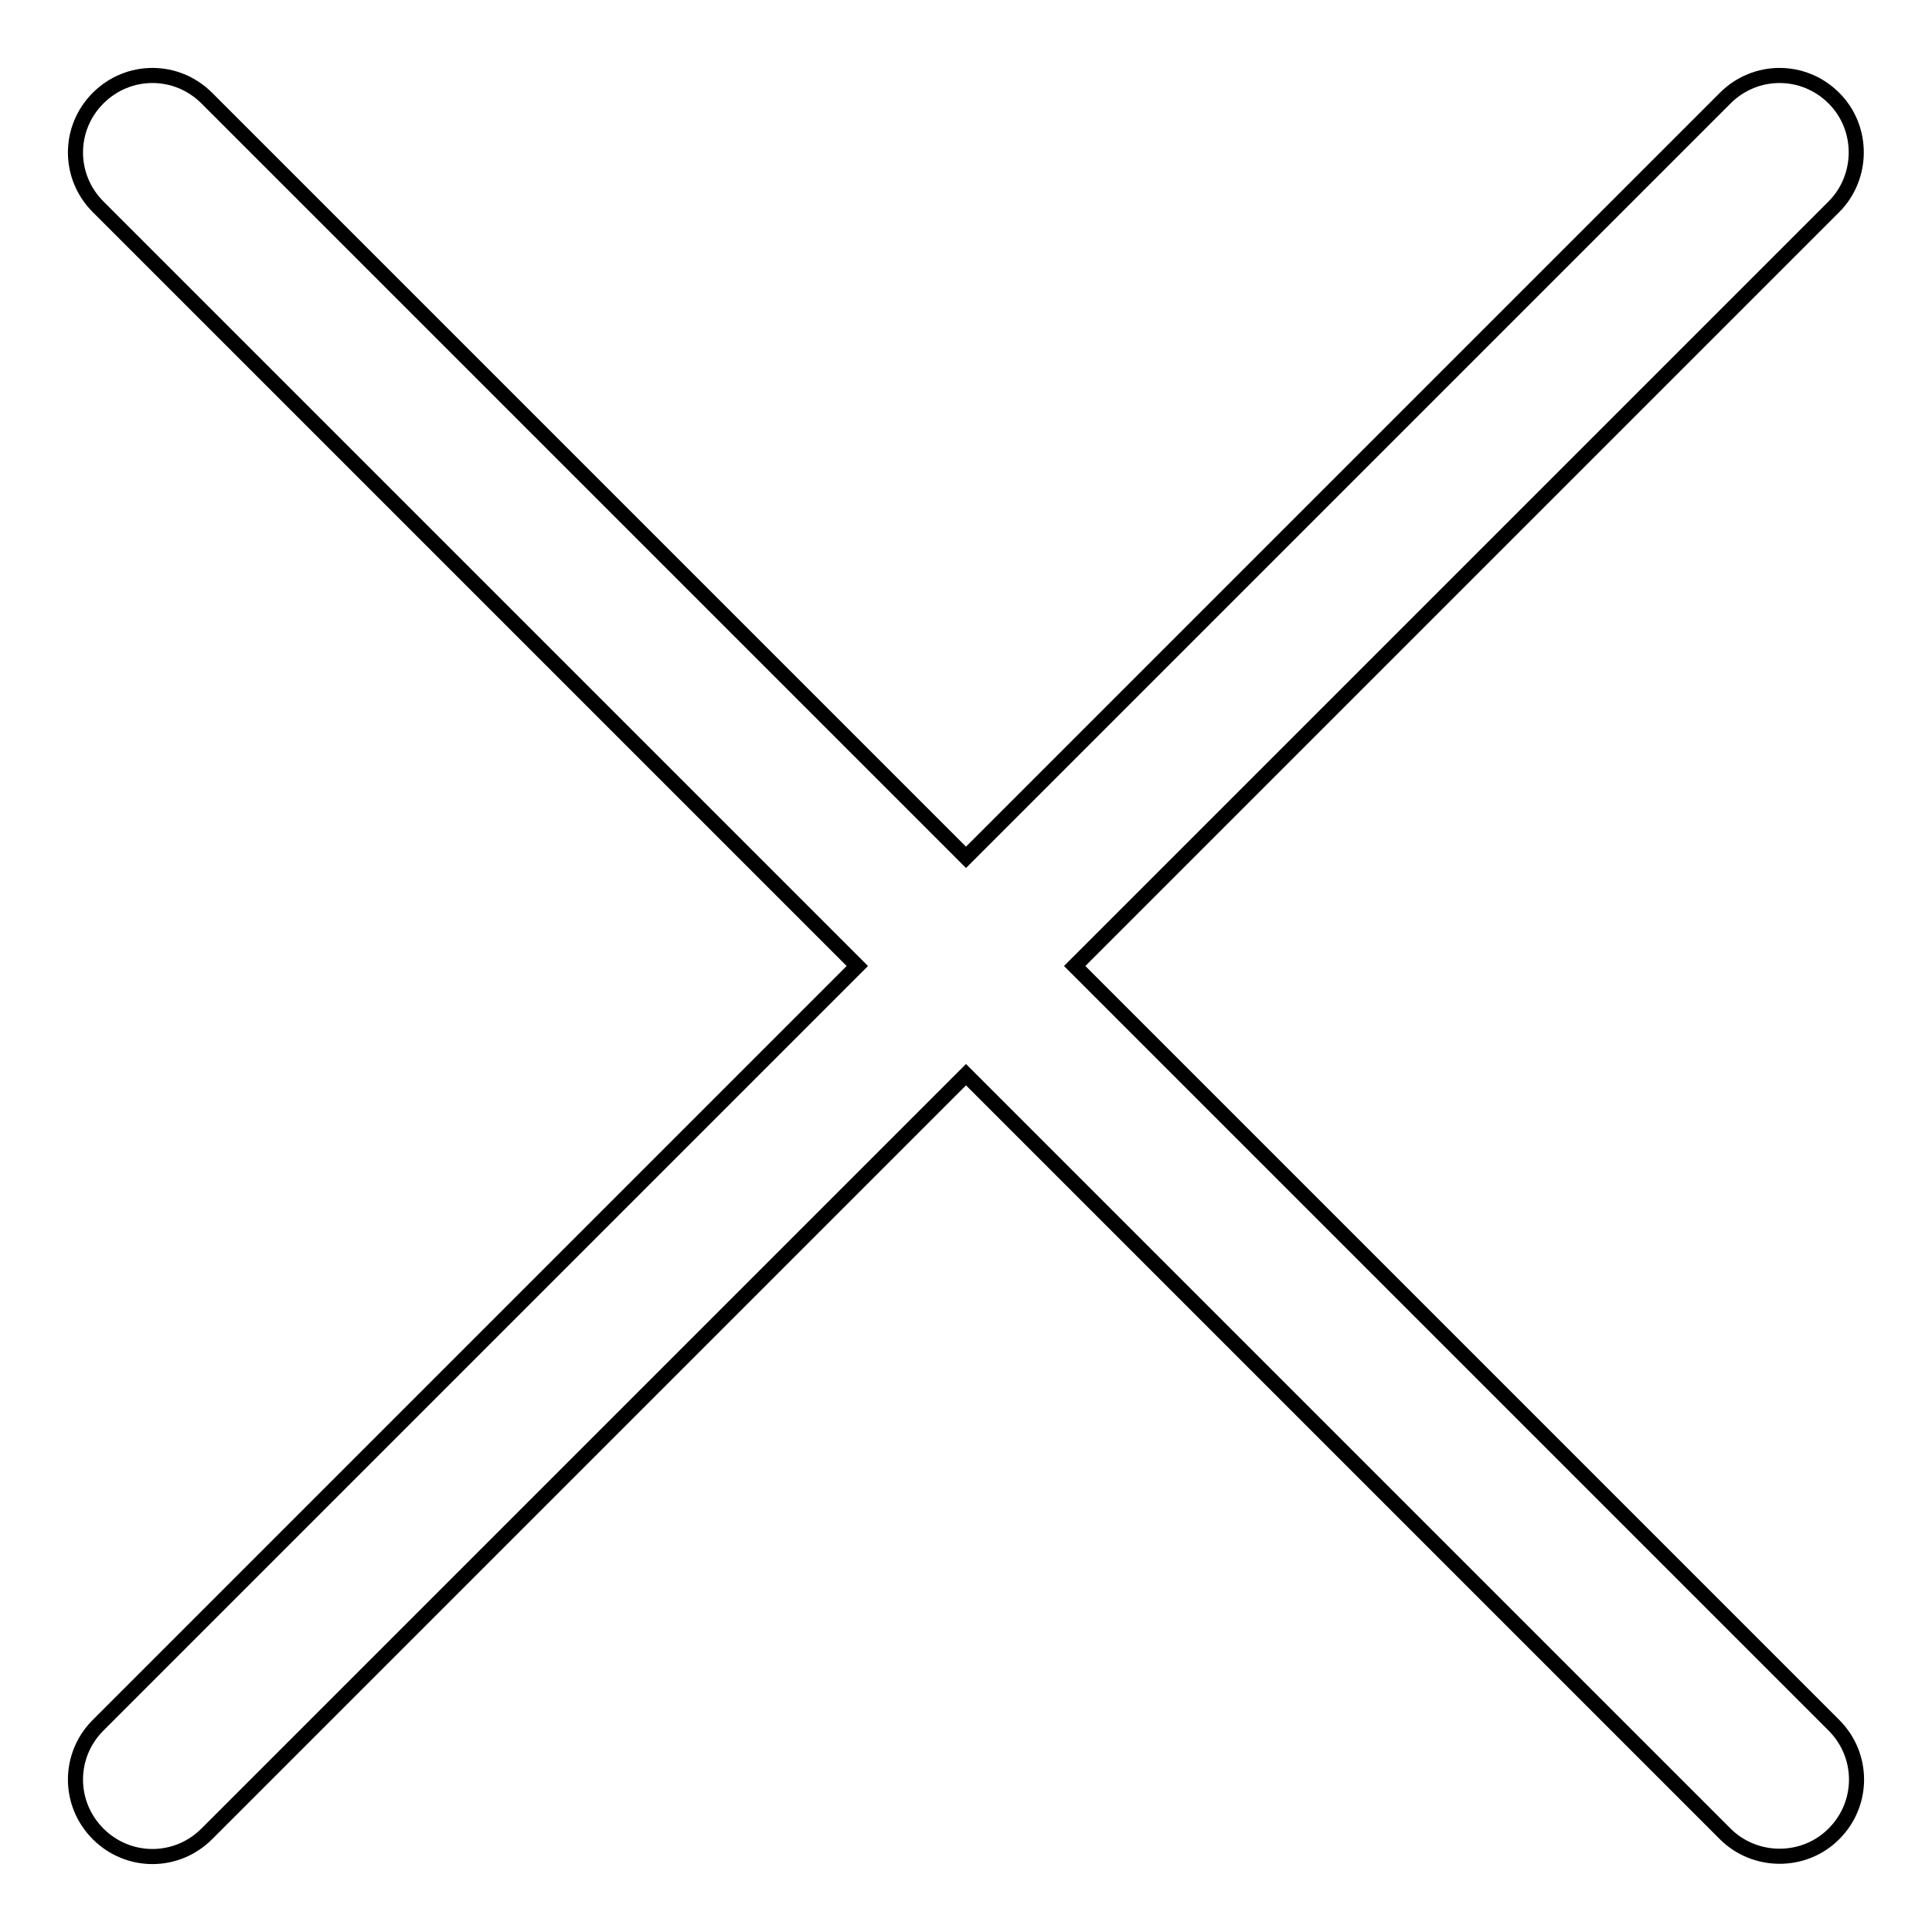<?xml version="1.0" encoding="utf-8"?>
<!-- Svg Vector Icons : http://www.onlinewebfonts.com/icon -->
<!DOCTYPE svg PUBLIC "-//W3C//DTD SVG 1.1//EN" "http://www.w3.org/Graphics/SVG/1.1/DTD/svg11.dtd">
<svg version="1.1" xmlns="http://www.w3.org/2000/svg" xmlns:xlink="http://www.w3.org/1999/xlink" x="0px" y="0px" viewBox="0 0 256 256" enable-background="new 0 0 256 256" xml:space="preserve">
<g> <path stroke-width="2" fill-opacity="0" stroke="#000000"  d="M113.6,128L13,228.6C9,232.6,9,239,13,243c4,4,10.4,4,14.4,0L128,142.4L228.6,243c3.9,3.9,10.4,4,14.4,0 c4-4,4-10.4,0-14.4L142.4,128L243,27.4c3.9-3.9,4-10.4,0-14.4c-4-4-10.4-4-14.4,0L128,113.6L27.4,13C23.4,9,17,9,13,13 c-4,4-4,10.4,0,14.4L113.6,128z"/></g>
</svg>